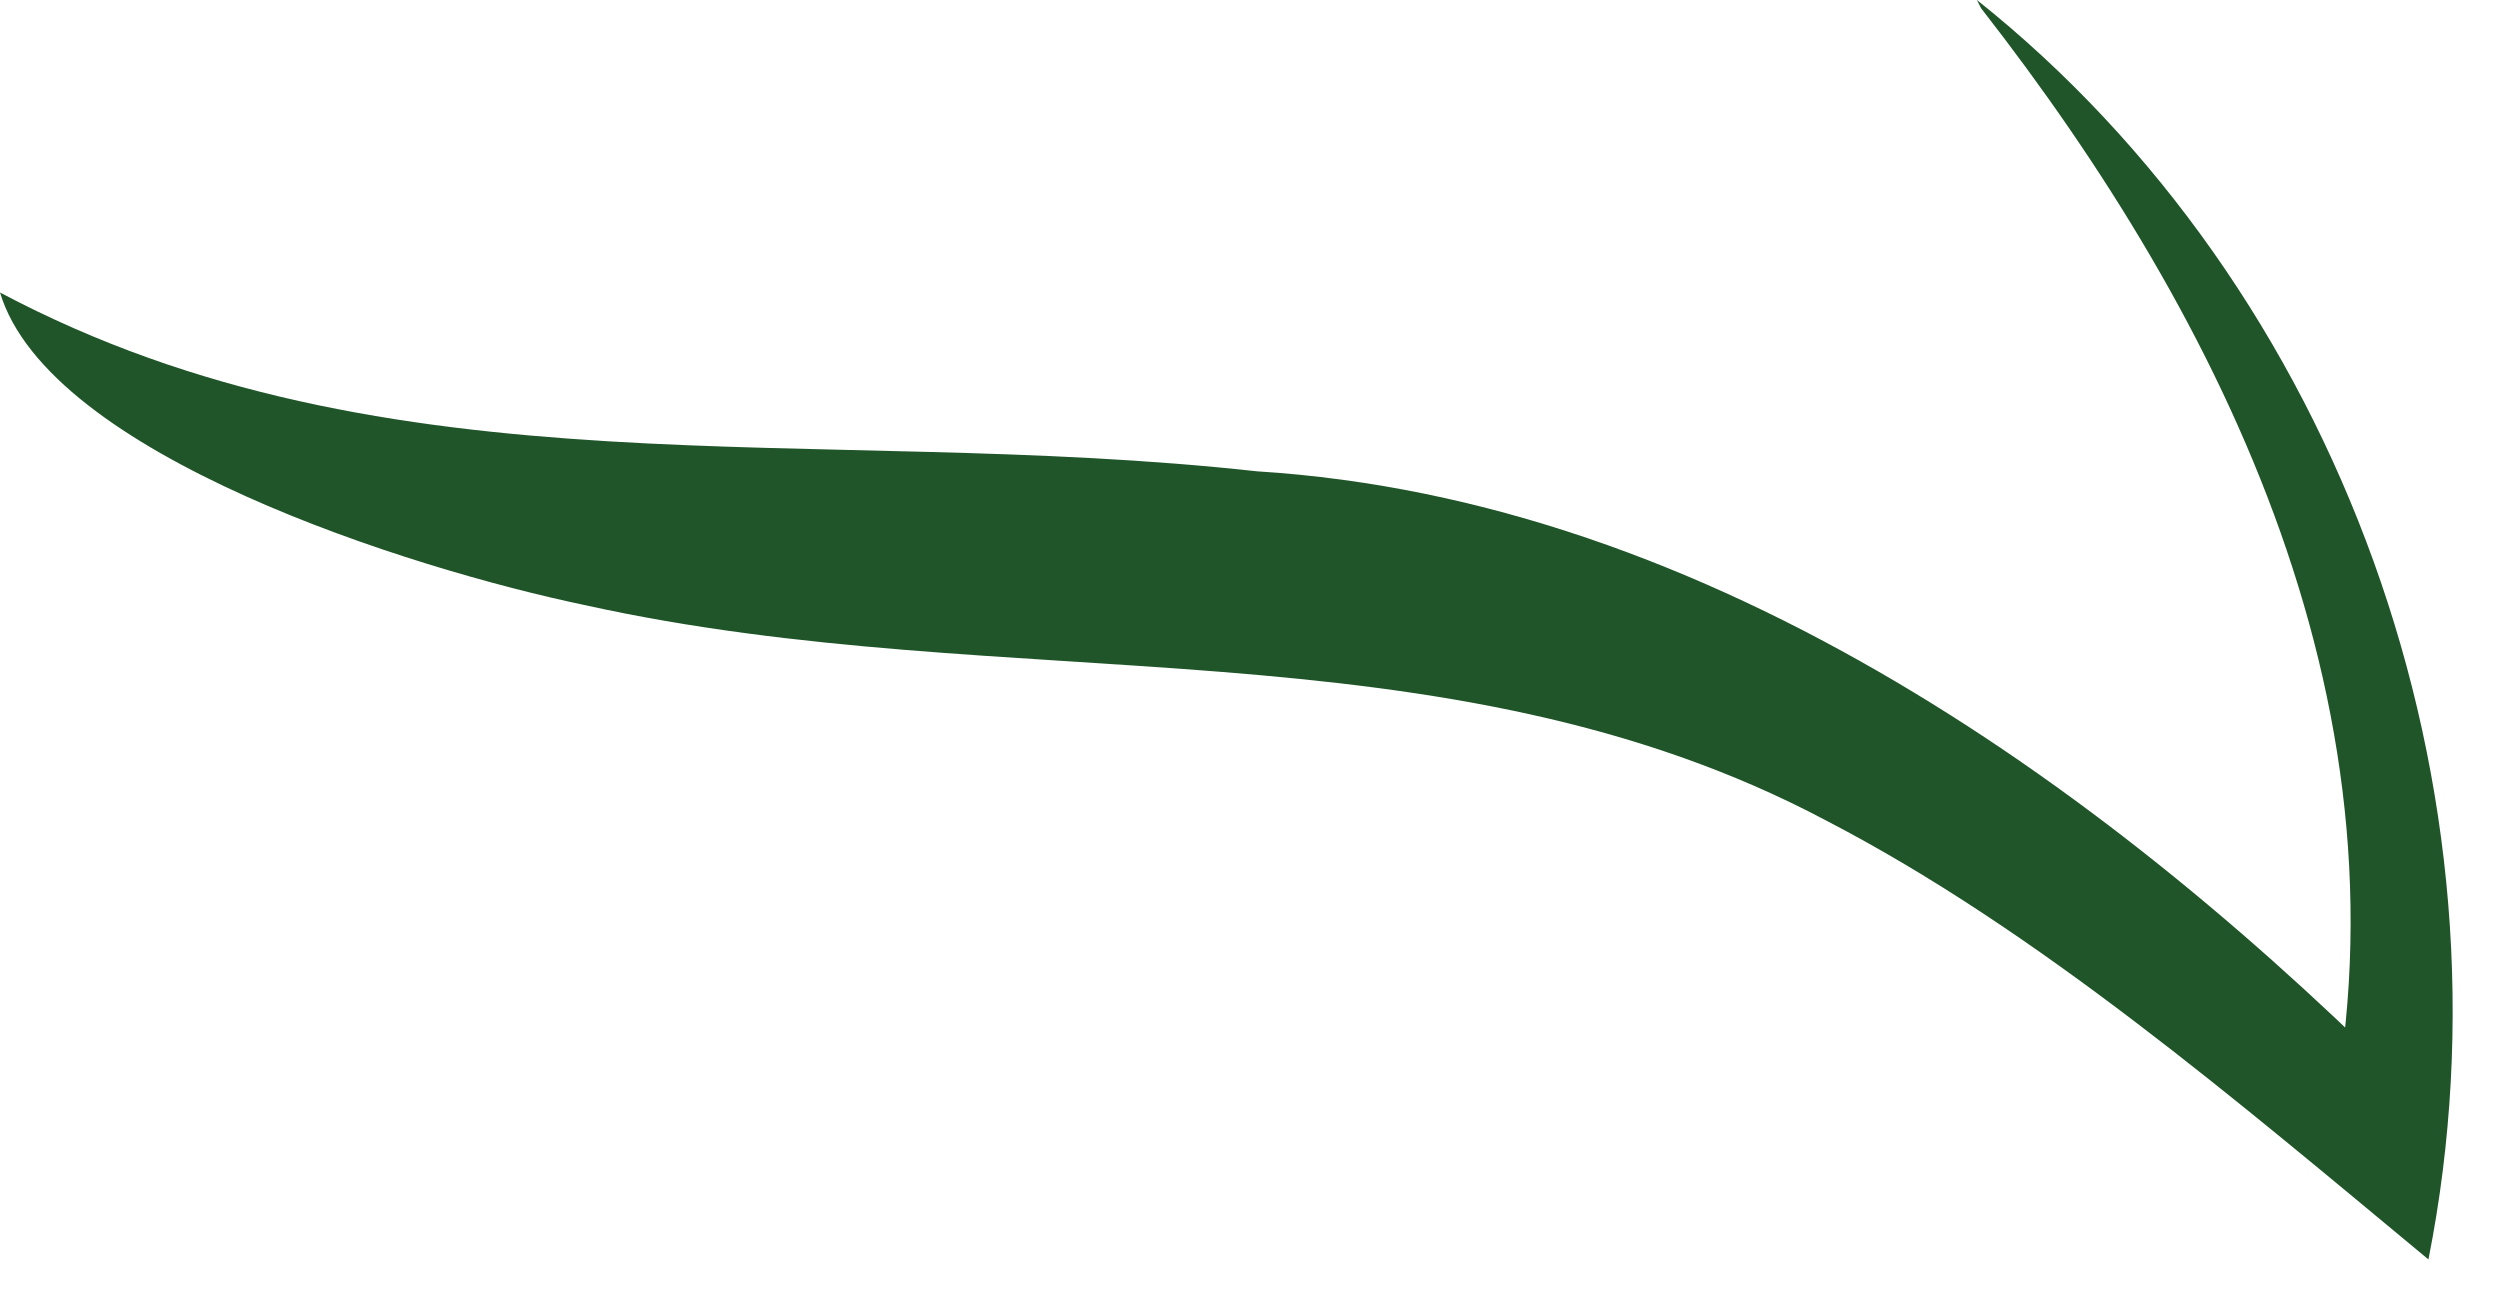 <?xml version="1.0" encoding="utf-8"?>
<svg xmlns="http://www.w3.org/2000/svg" fill="none" height="100%" overflow="visible" preserveAspectRatio="none" style="display: block;" viewBox="0 0 40 21" width="100%">
<path d="M31.631 0C37.423 4.616 40.352 12.611 38.855 20.151C35.797 17.617 32.607 14.886 29.223 13.131C23.105 9.881 16.141 11.181 9.373 9.685C6.574 9.101 0.782 7.281 0 4.68C6.248 7.996 13.017 6.76 20.111 7.541C27.401 7.996 33.844 12.676 38.789 17.681L37.228 18.267C38.725 11.441 35.6 5.135 31.696 0.13L31.631 0Z" fill="#205529" id="Vector"/>
</svg>